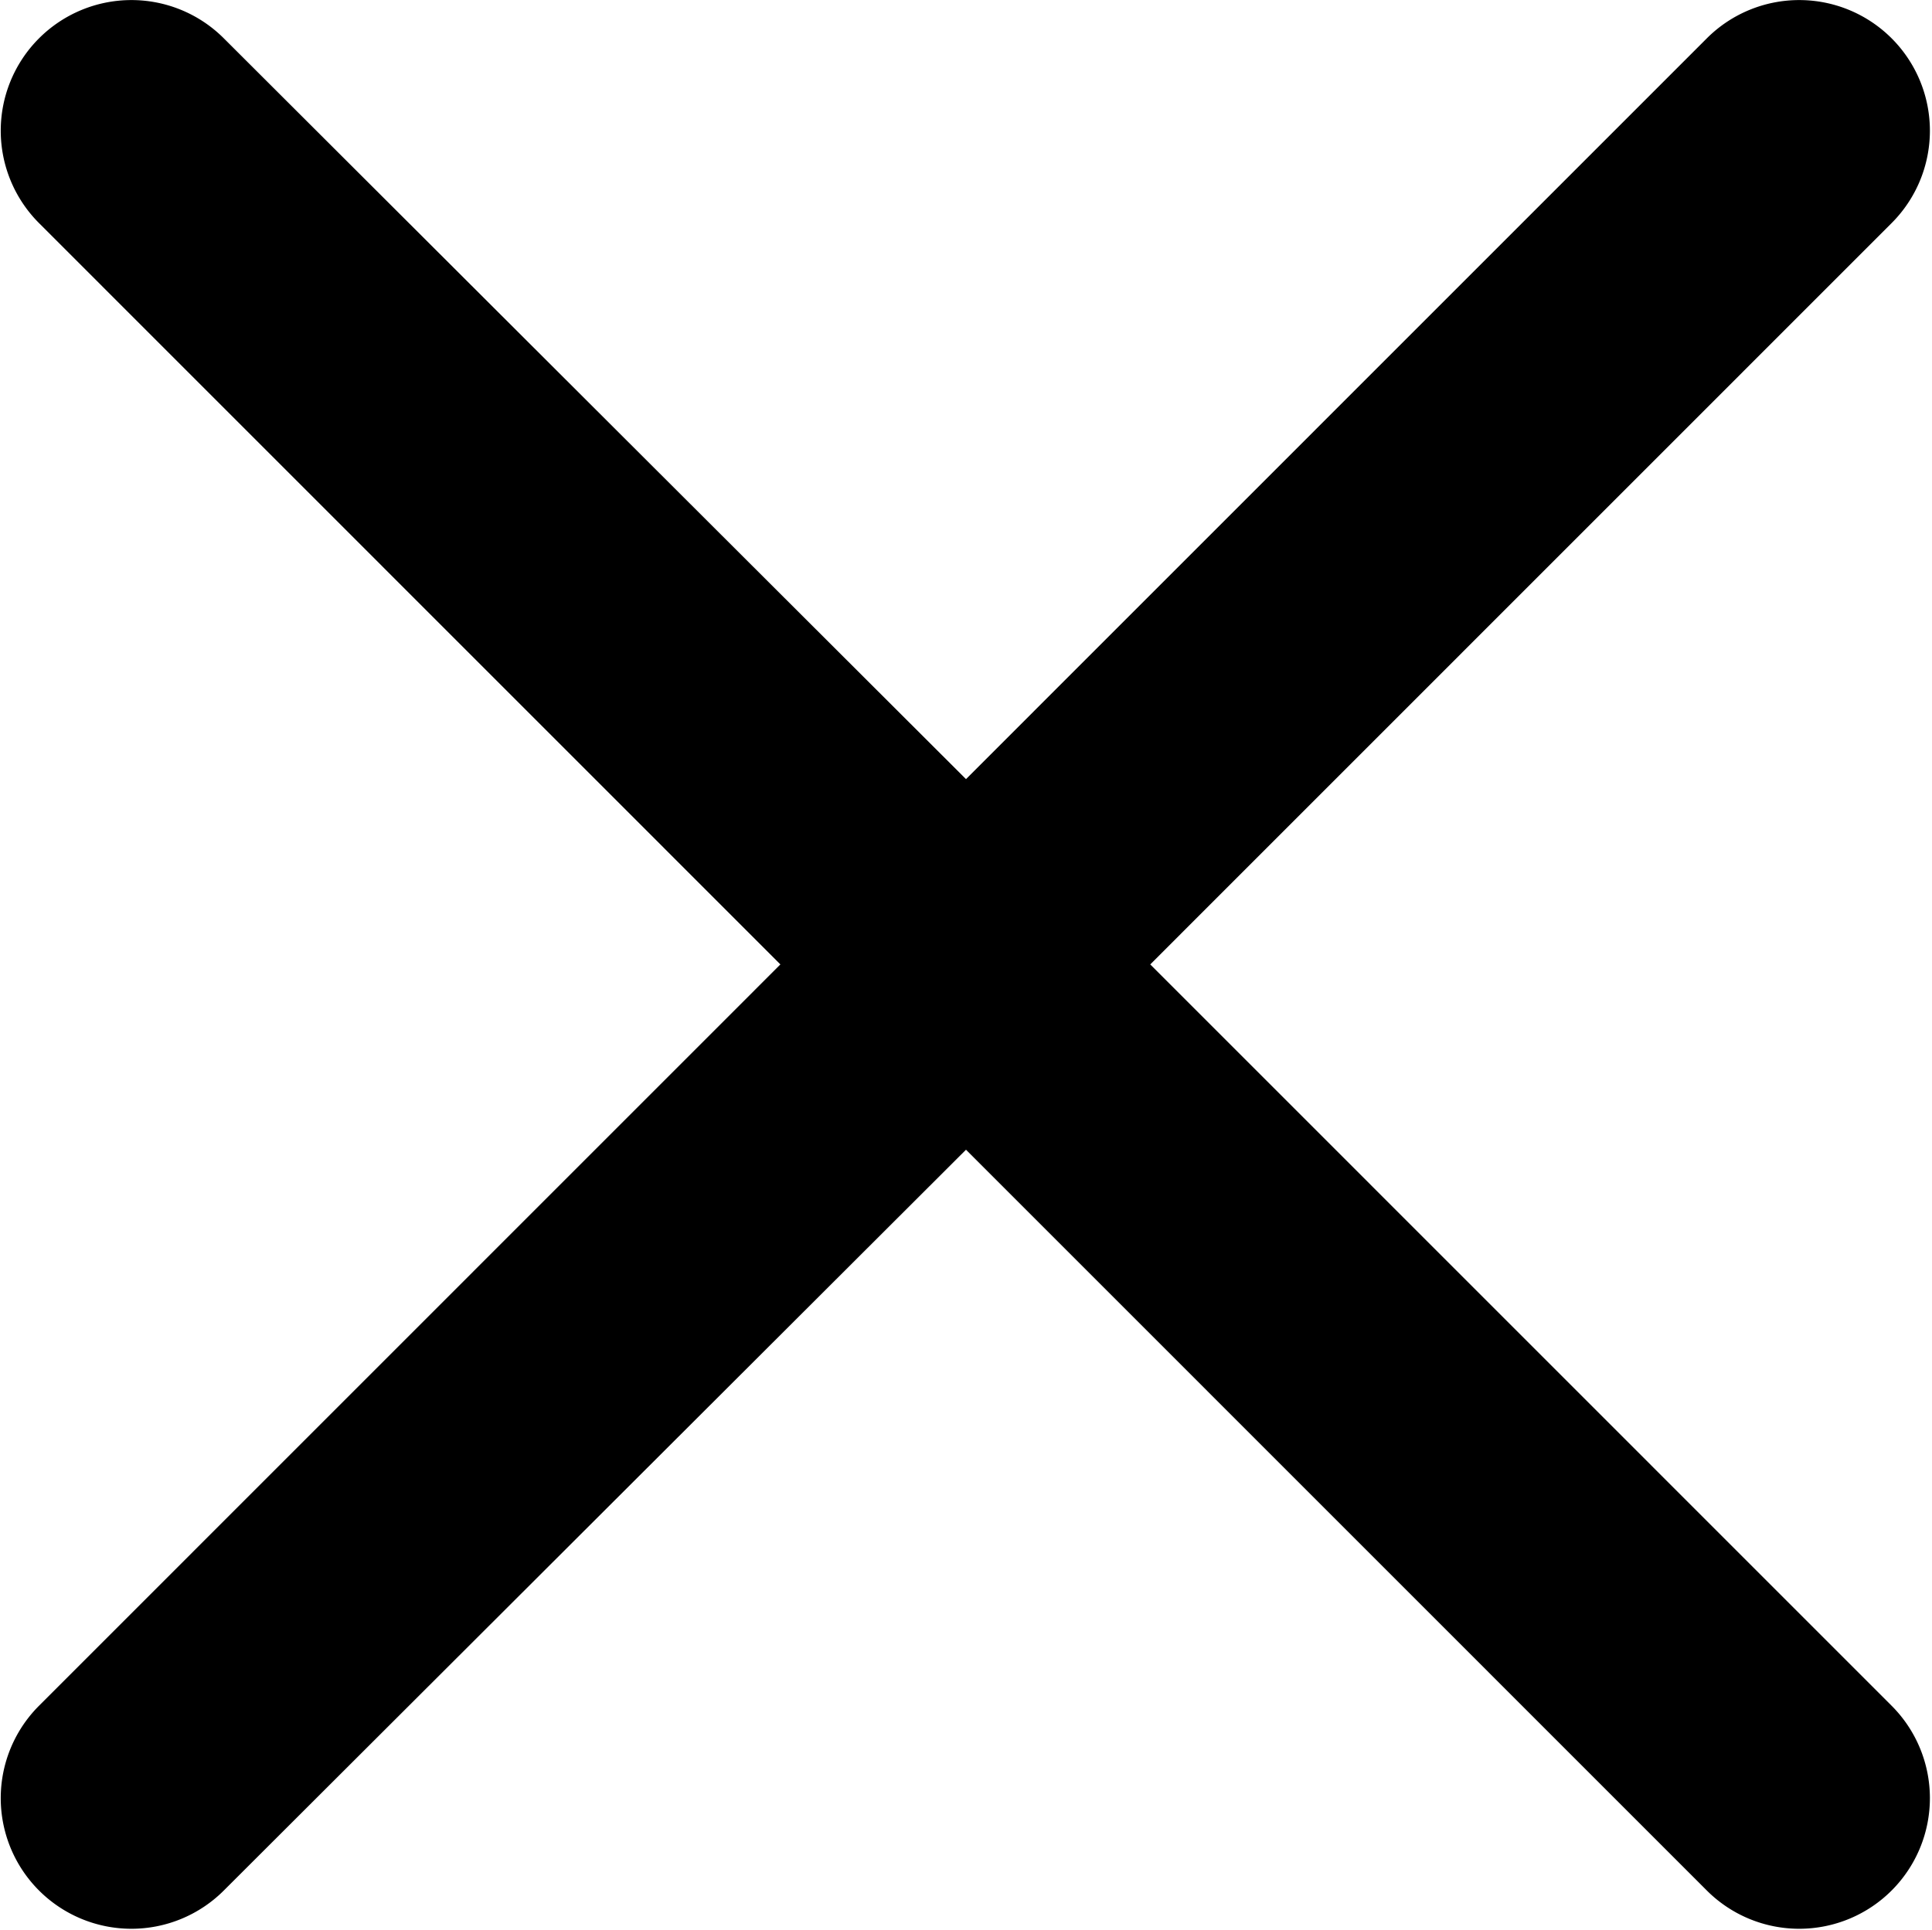 <svg xmlns="http://www.w3.org/2000/svg" width="14.26" height="14.25" viewBox="0 0 14.26 14.25">
  <defs>
    <style>
      .cls-1 {
        fill-rule: evenodd;
      }
    </style>
  </defs>
  <path id="closesvg1" class="cls-1" d="M1309.08,201.716l-5.47-5.471,5.47-5.471a0.964,0.964,0,1,0-1.36-1.368l-5.47,5.471-5.48-5.471a0.964,0.964,0,0,0-1.36,1.368l5.47,5.471-5.47,5.471a0.964,0.964,0,0,0,1.36,1.368l5.48-5.471,5.47,5.471A0.964,0.964,0,1,0,1309.08,201.716Z" transform="translate(-1295.12 -189.125)"/>
</svg>
